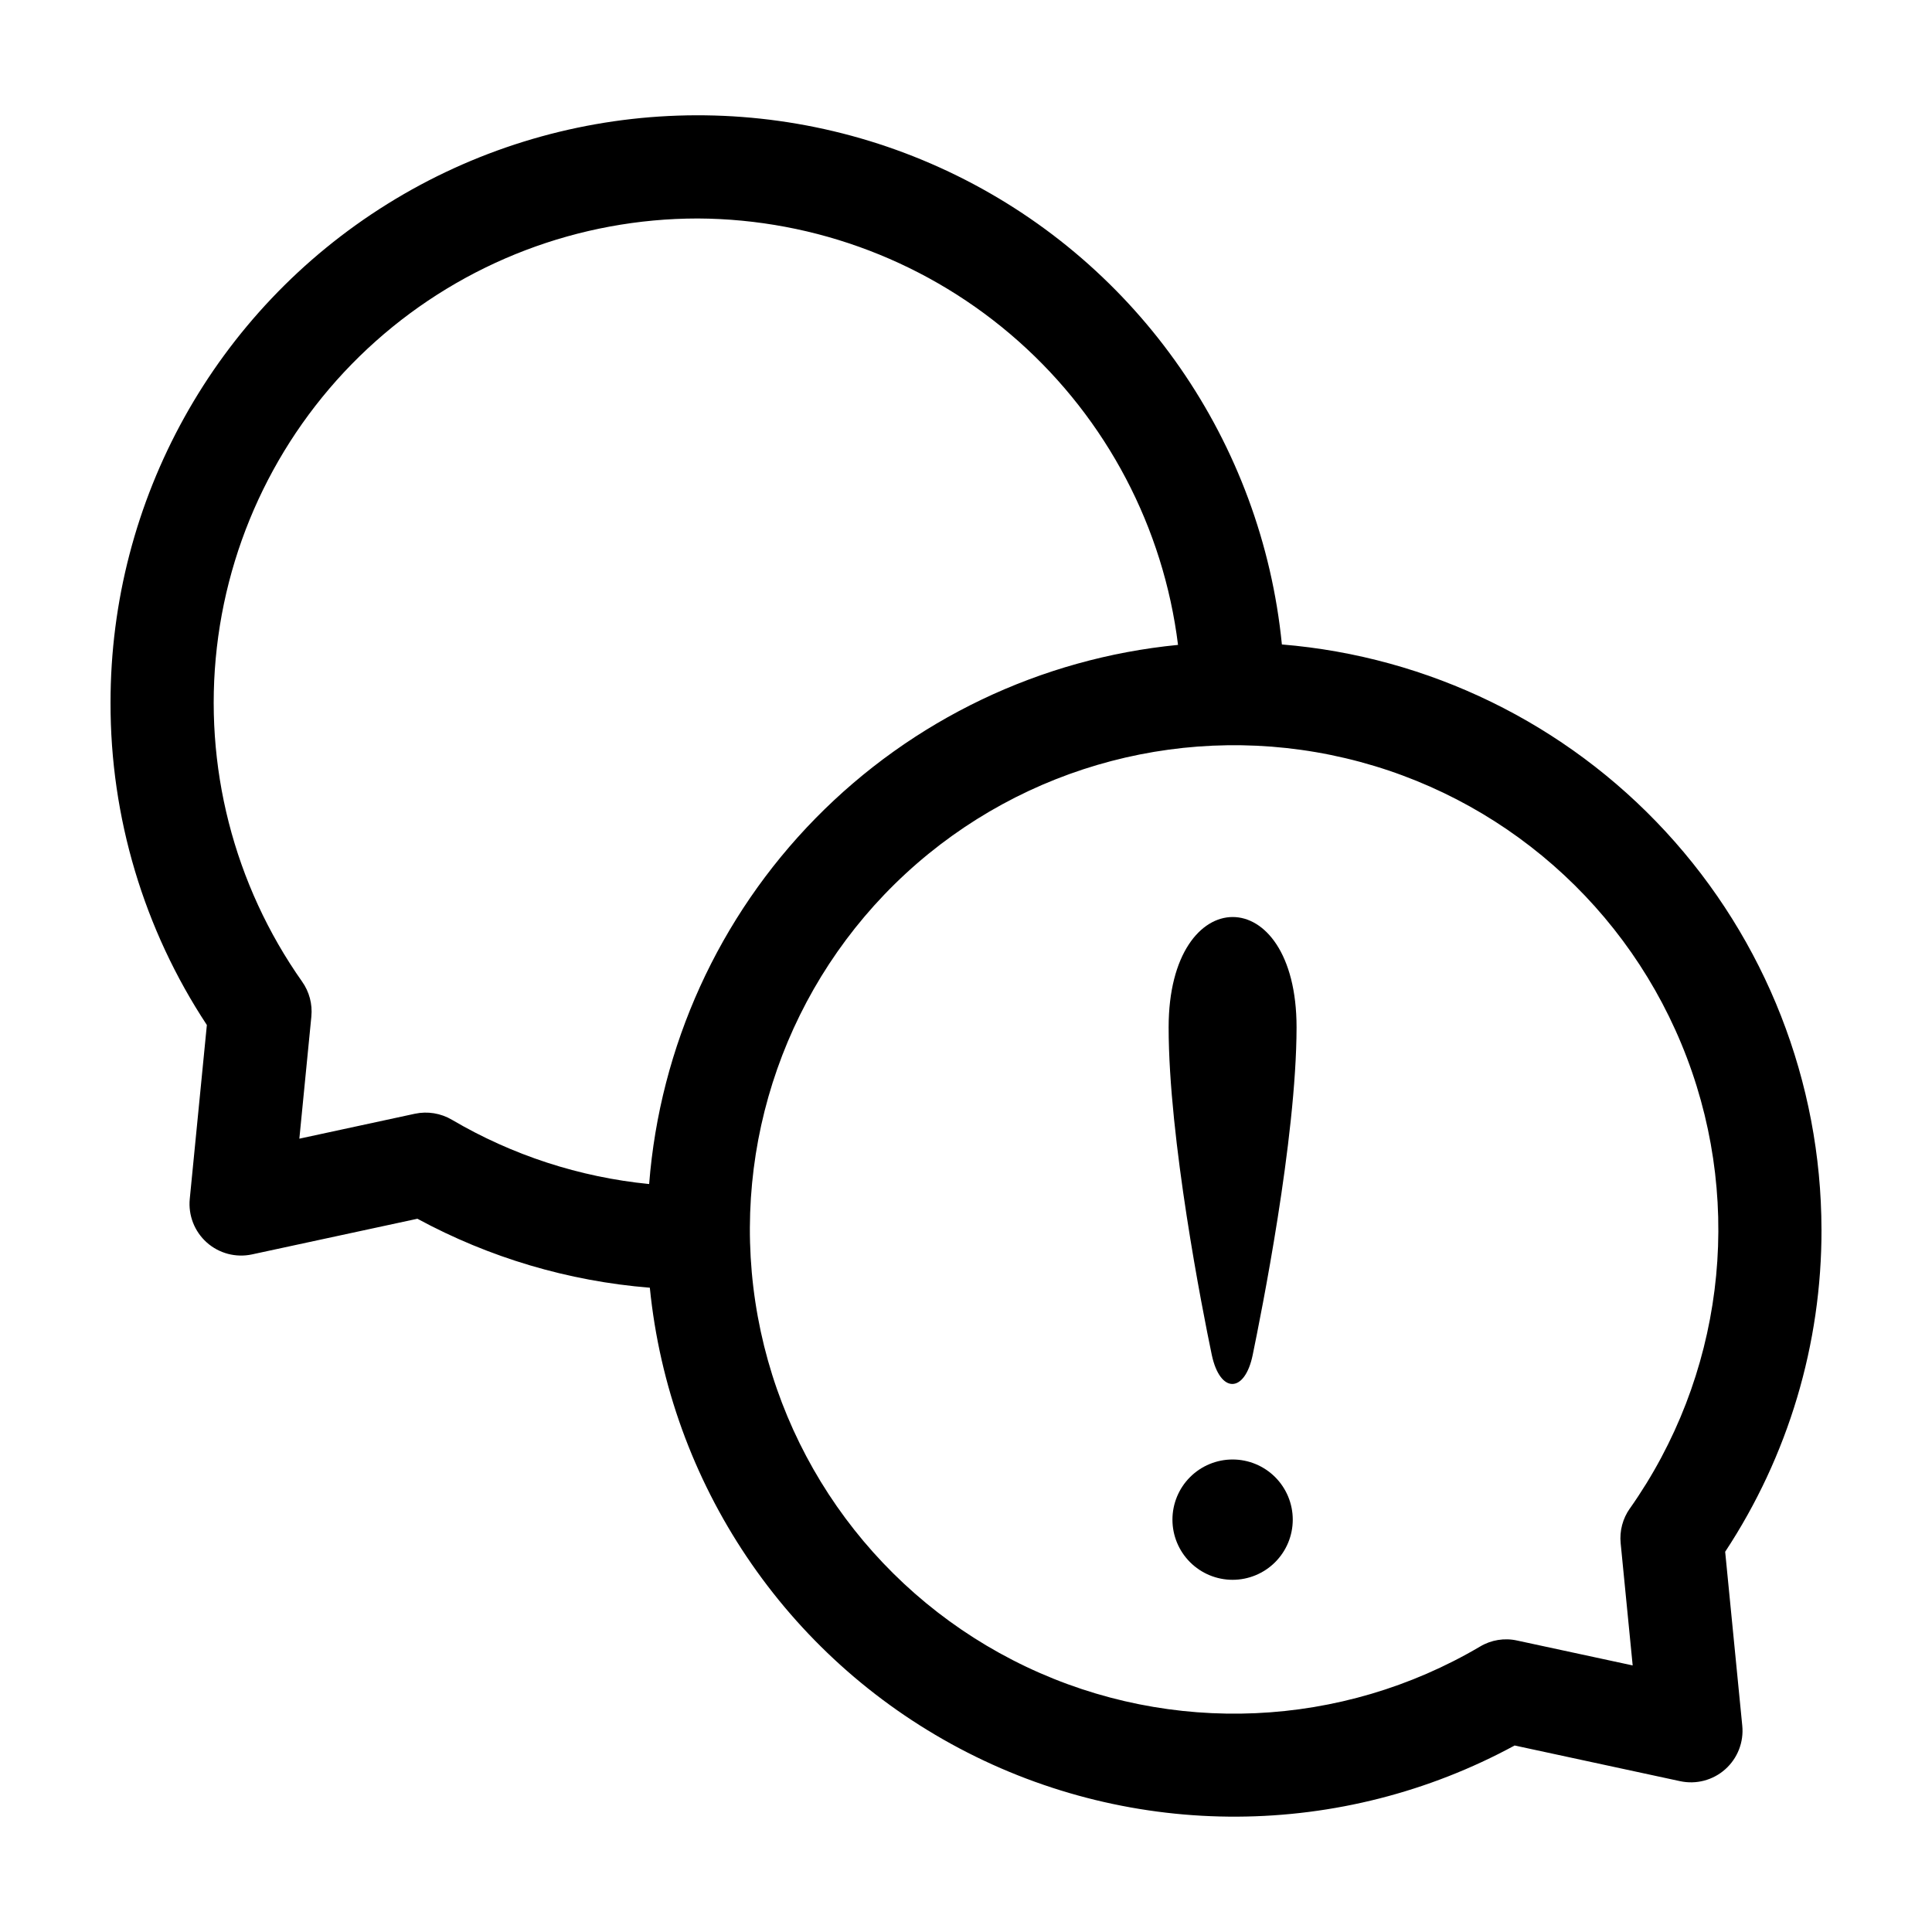 <?xml version="1.0" encoding="UTF-8"?>
<!-- Uploaded to: SVG Repo, www.svgrepo.com, Generator: SVG Repo Mixer Tools -->
<svg fill="#000000" width="800px" height="800px" version="1.1" viewBox="144 144 512 512" xmlns="http://www.w3.org/2000/svg">
 <g>
  <path d="m453.7 416.25c0 29.488 8.93 74.836 11.434 86.805 2.211 10.375 8.766 10.188 10.848 0 2.18-10.625 11.578-57.129 11.621-86.805 0-39.066-33.902-38.879-33.902 0z"/>
  <path d="m470.65 530.78c-4.227 0-8.281 1.68-11.273 4.668-2.988 2.988-4.668 7.047-4.668 11.273 0 4.231 1.68 8.285 4.668 11.273 2.992 2.992 7.047 4.672 11.273 4.672 4.231 0 8.285-1.68 11.277-4.672 2.988-2.988 4.668-7.043 4.668-11.273 0-4.227-1.68-8.285-4.668-11.273-2.992-2.988-7.047-4.668-11.277-4.668z"/>
  <path d="m626.71 469.8c-0.059-39.062-14.789-76.676-41.277-105.39-26.484-28.707-62.793-46.418-101.72-49.621-5.305-53.504-37.859-100.48-86.094-124.23-48.238-23.754-105.32-20.918-150.96 7.496-45.645 28.41-73.387 78.379-73.367 132.14-0.066 30.371 8.812 60.086 25.527 85.441l-4.531 46.09v0.004c-0.426 4.344 1.25 8.633 4.508 11.539 3.258 2.906 7.711 4.082 11.977 3.164l43.844-9.453c19.035 10.316 40.012 16.543 61.594 18.277 5.188 51.871 35.996 97.703 82.07 122.09 46.074 24.391 101.3 24.098 147.11-0.773l43.84 9.453c4.269 0.926 8.723-0.246 11.98-3.152 3.262-2.906 4.938-7.195 4.508-11.543l-4.531-46.098v-0.004c16.719-25.355 25.598-55.07 25.527-85.441zm-310.68-12.016c-18.445-1.824-36.273-7.633-52.254-17.027-2.961-1.75-6.473-2.32-9.836-1.602l-30.609 6.606 3.184-32.383-0.004-0.004c0.324-3.266-0.543-6.539-2.438-9.219-18.148-25.746-26.195-57.266-22.605-88.559s18.562-60.172 42.066-81.137c23.508-20.969 53.902-32.555 85.398-32.559 31.324 0.148 61.52 11.703 84.941 32.5 23.422 20.801 38.465 49.418 42.316 80.504-36.426 3.559-70.434 19.828-96.062 45.953s-41.242 60.441-44.098 96.926zm259.9 85.965v0.004c-1.895 2.68-2.762 5.953-2.438 9.219l3.184 32.383-30.609-6.594c-3.363-0.75-6.883-0.18-9.84 1.594-36.715 21.648-81.781 23.656-120.27 5.356-38.496-18.297-65.391-54.516-71.781-96.656s8.559-84.703 39.895-113.59c31.34-28.891 74.977-40.336 116.46-30.543 41.48 9.789 75.395 39.535 90.508 79.387 15.117 39.852 9.457 84.609-15.102 119.45z"/>
 </g>
</svg>